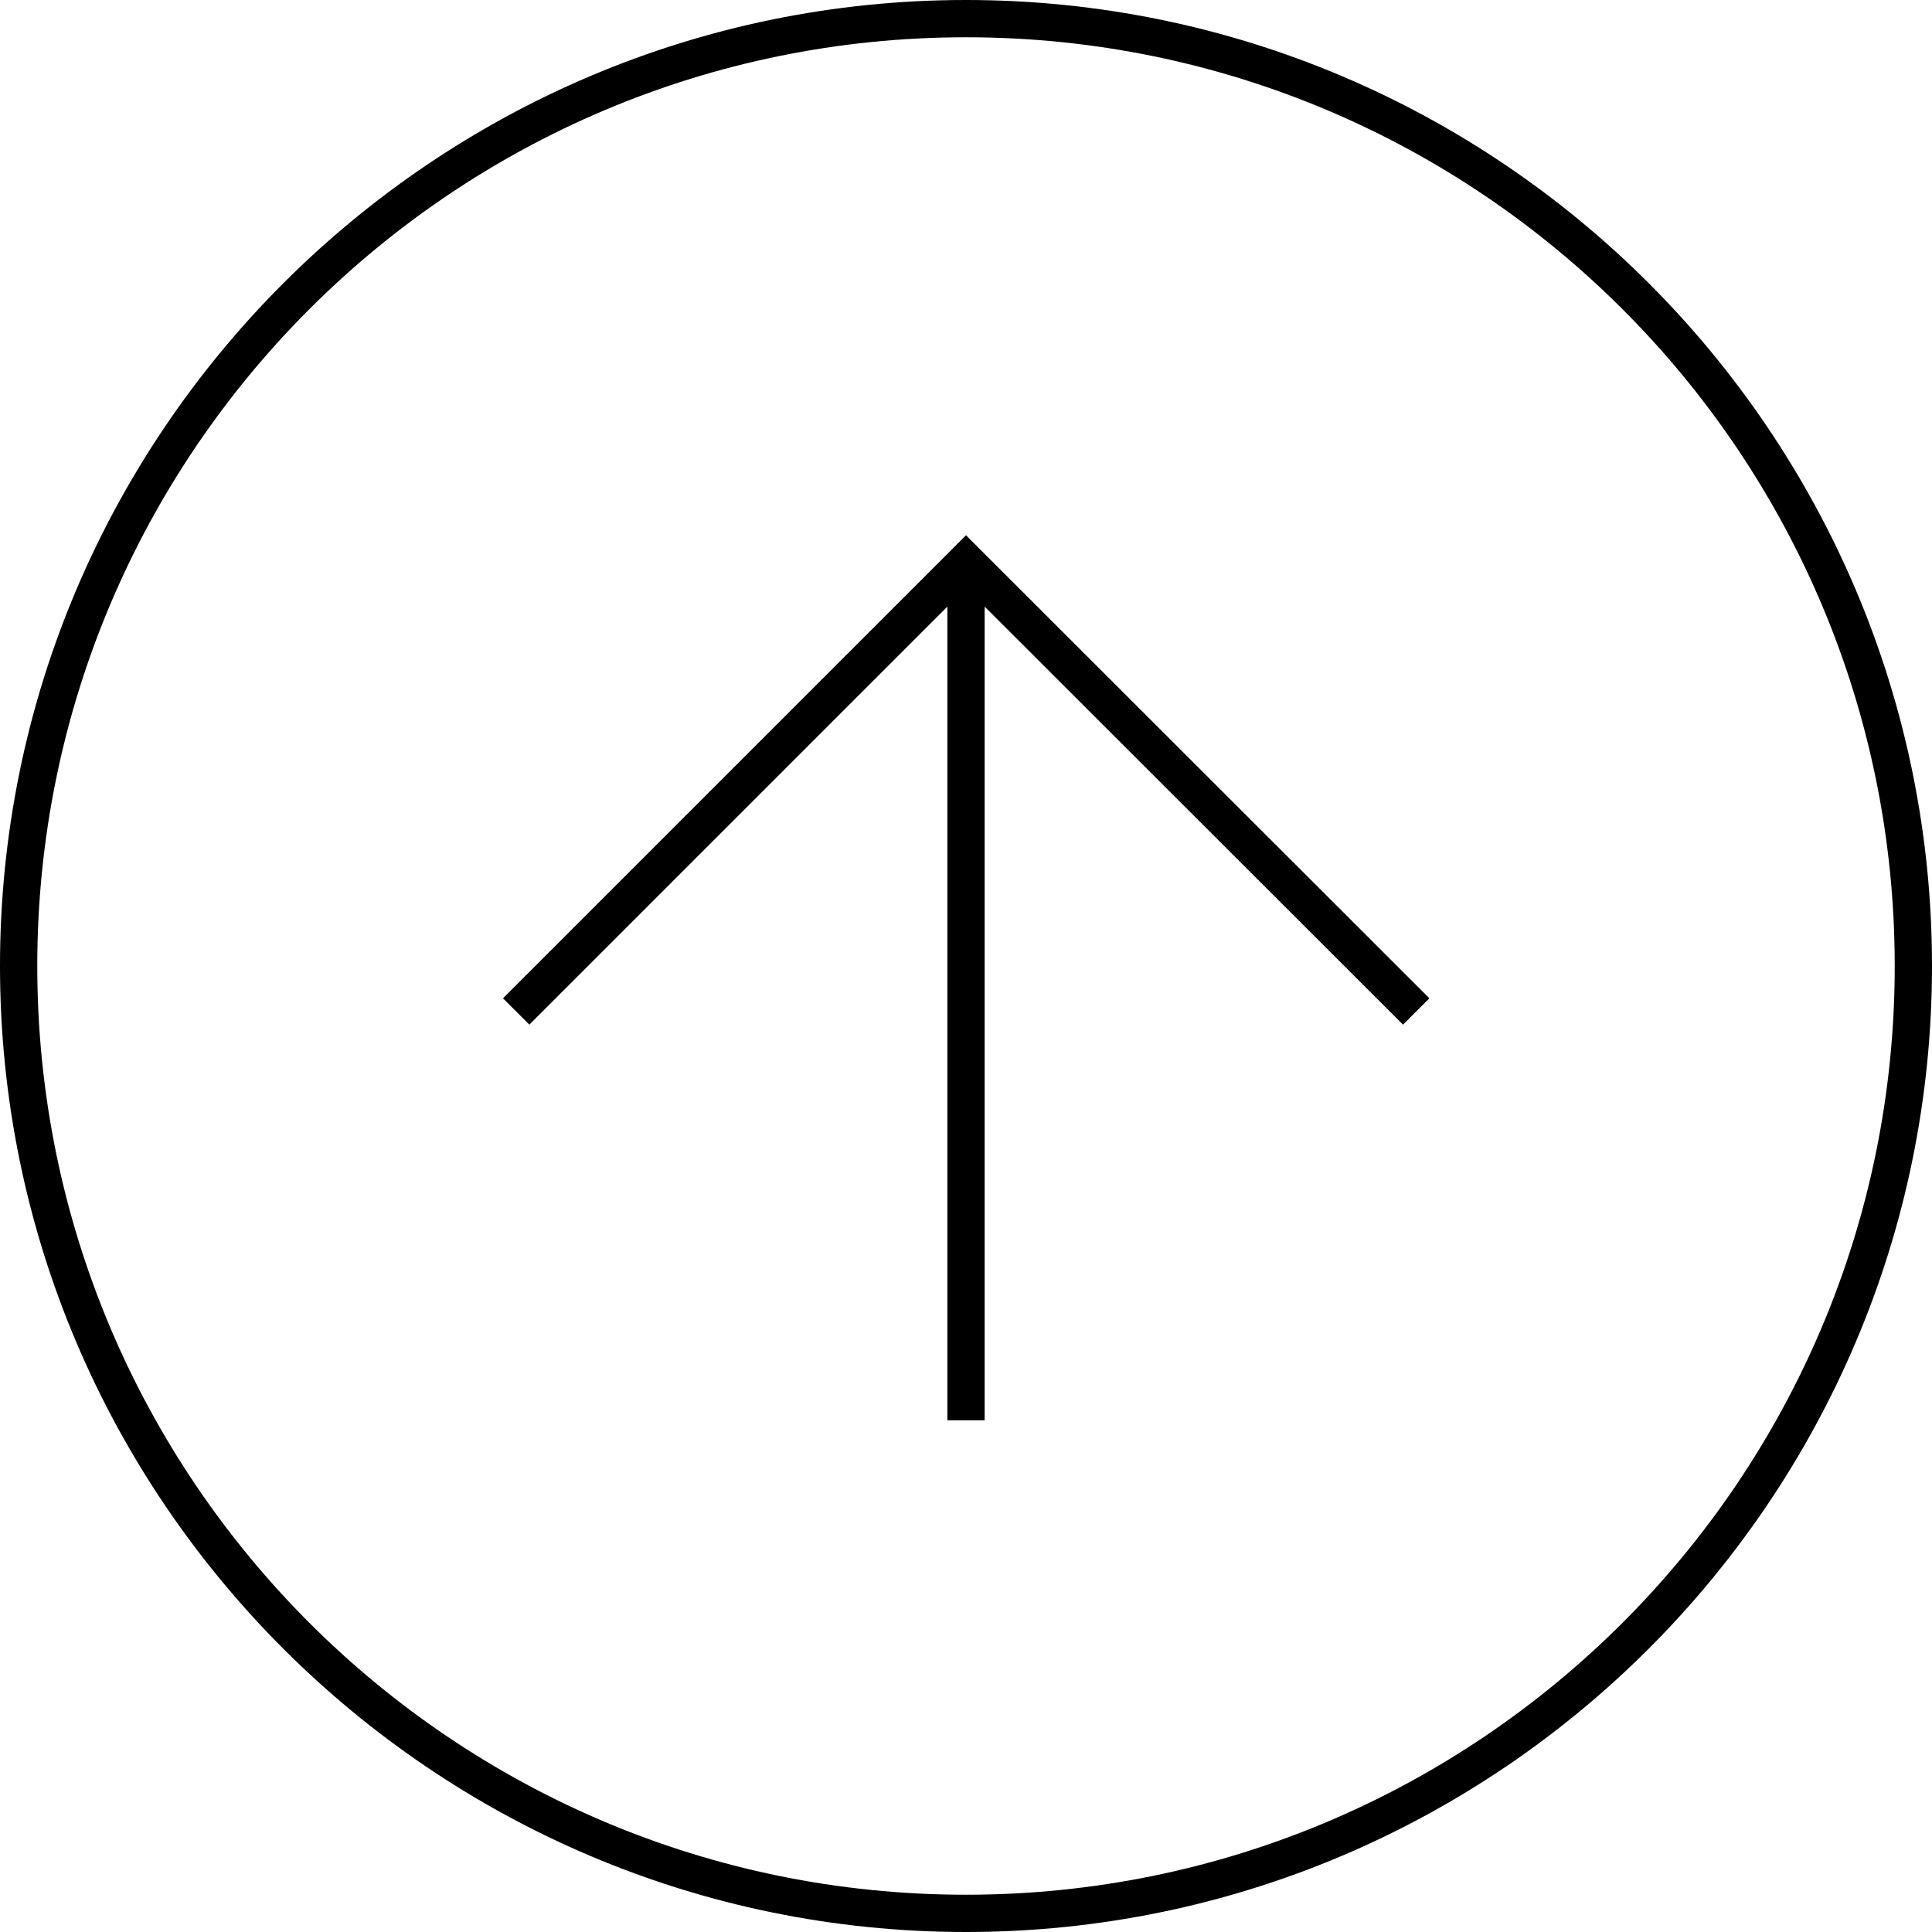 <?xml version="1.0" encoding="UTF-8"?>
<svg id="_レイヤー_2" data-name="レイヤー 2" xmlns="http://www.w3.org/2000/svg" viewBox="0 0 51.84 51.84">
  <defs>
    <style>
      .cls-1 {
        fill: none;
        stroke: #000;
        stroke-miterlimit: 10;
      }

      .cls-2 {
        fill: #000;
        stroke-width: 0px;
      }
    </style>
  </defs>
  <g id="web">
    <g>
      <line class="cls-1" x1="25.92" y1="15.07" x2="25.92" y2="38.11"/>
      <polyline class="cls-1" points="38 27.14 25.92 15.07 13.85 27.14"/>
      <path class="cls-2" d="M25.92,1c13.76,0,24.92,11.16,24.92,24.92s-11.16,24.92-24.92,24.92S1,39.69,1,25.92,12.16,1,25.92,1M25.92,0C11.63,0,0,11.63,0,25.92s11.63,25.92,25.92,25.92,25.92-11.63,25.92-25.92S40.22,0,25.92,0h0Z"/>
    </g>
  </g>
</svg>